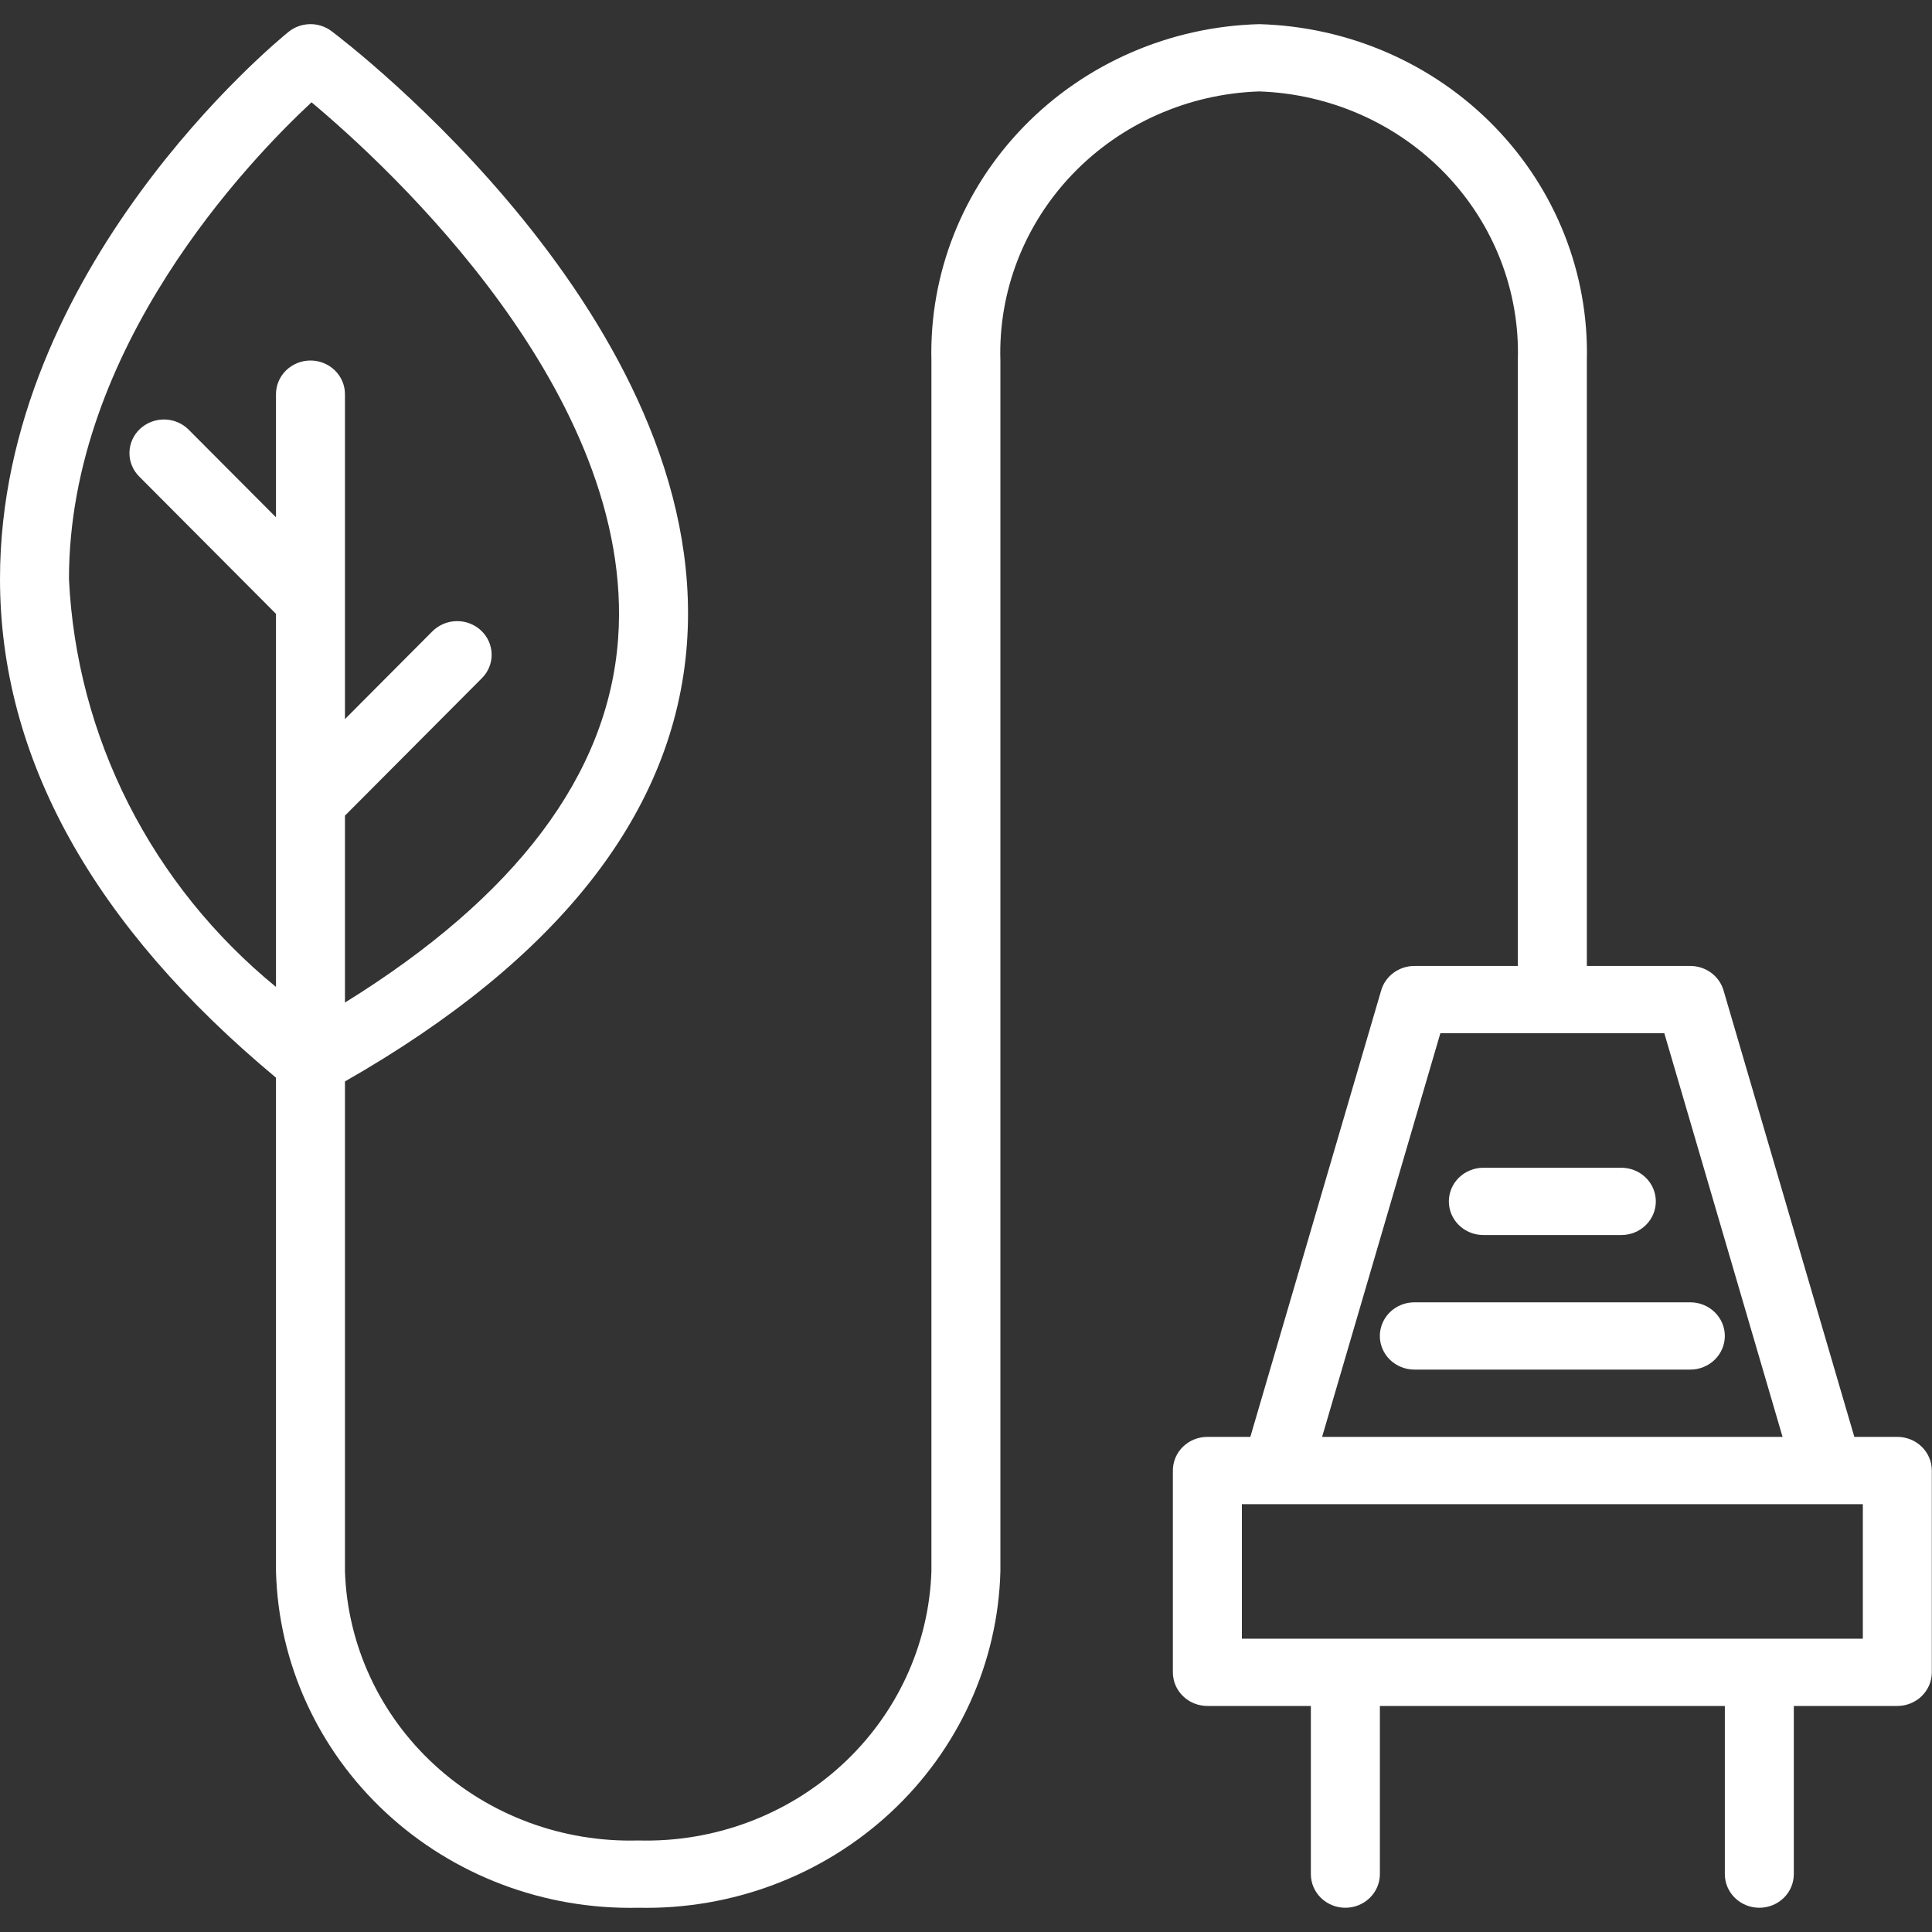 <svg xmlns="http://www.w3.org/2000/svg" width="40" height="40" viewBox="0 0 40 40" fill="none"><rect x="0" y="0" width="40" height="40" fill="#333333" stroke="none"/><path d="M39.282 29.749H38.392L35.684 20.505C35.641 20.359 35.551 20.231 35.427 20.14C35.303 20.049 35.152 19.999 34.996 19.999H32.854V7.464C32.898 5.664 32.209 3.921 30.937 2.616C29.665 1.31 27.915 0.55 26.069 0.5C24.223 0.55 22.473 1.31 21.201 2.616C19.929 3.921 19.24 5.664 19.284 7.464V32.534C19.233 34.057 18.566 35.498 17.428 36.542C16.291 37.586 14.775 38.148 13.213 38.105C11.651 38.148 10.135 37.586 8.998 36.542C7.86 35.498 7.193 34.057 7.142 32.534V22.39C11.573 19.86 13.965 16.815 14.222 13.329C14.714 6.628 7.185 0.887 6.864 0.645C6.736 0.548 6.577 0.497 6.415 0.5C6.253 0.503 6.096 0.56 5.972 0.661C5.728 0.858 0 5.567 0 11.985C0 15.692 1.931 19.164 5.714 22.312V32.534C5.764 34.426 6.582 36.222 7.988 37.527C9.393 38.832 11.272 39.541 13.213 39.498C15.154 39.541 17.032 38.832 18.438 37.527C19.844 36.222 20.662 34.426 20.712 32.534V7.464C20.668 6.034 21.207 4.644 22.211 3.6C23.215 2.556 24.602 1.942 26.069 1.893C27.536 1.942 28.923 2.556 29.927 3.6C30.931 4.644 31.47 6.034 31.425 7.464V19.999H29.283C29.128 19.999 28.977 20.049 28.852 20.14C28.729 20.231 28.638 20.359 28.596 20.505L25.887 29.749H24.997C24.904 29.749 24.811 29.767 24.724 29.802C24.637 29.837 24.559 29.888 24.492 29.953C24.426 30.017 24.373 30.094 24.337 30.179C24.302 30.263 24.283 30.354 24.283 30.445V34.623C24.283 34.715 24.302 34.806 24.337 34.89C24.373 34.974 24.426 35.051 24.492 35.116C24.559 35.181 24.637 35.232 24.724 35.267C24.811 35.302 24.904 35.32 24.997 35.32H27.14V38.802C27.14 38.986 27.215 39.164 27.349 39.294C27.483 39.425 27.665 39.498 27.854 39.498C28.044 39.498 28.225 39.425 28.359 39.294C28.493 39.164 28.569 38.986 28.569 38.802V35.32H35.711V38.802C35.711 38.986 35.786 39.164 35.92 39.294C36.054 39.425 36.236 39.498 36.425 39.498C36.614 39.498 36.796 39.425 36.93 39.294C37.064 39.164 37.139 38.986 37.139 38.802V35.32H39.282C39.376 35.32 39.468 35.302 39.555 35.267C39.642 35.232 39.721 35.181 39.787 35.116C39.853 35.051 39.906 34.974 39.942 34.89C39.978 34.806 39.996 34.715 39.996 34.623V30.445C39.996 30.354 39.978 30.263 39.942 30.179C39.906 30.094 39.853 30.017 39.787 29.953C39.721 29.888 39.642 29.837 39.555 29.802C39.468 29.767 39.376 29.749 39.282 29.749ZM1.428 11.993C1.424 7.207 5.156 3.321 6.45 2.118C8.036 3.445 13.17 8.156 12.797 13.229C12.59 16.044 10.675 18.569 7.142 20.757V16.887L9.975 14.043C10.041 13.978 10.093 13.9 10.128 13.815C10.163 13.73 10.18 13.639 10.179 13.548C10.178 13.456 10.158 13.365 10.121 13.281C10.084 13.197 10.03 13.121 9.963 13.057C9.896 12.993 9.816 12.943 9.729 12.909C9.641 12.875 9.548 12.858 9.454 12.86C9.36 12.861 9.267 12.881 9.181 12.917C9.095 12.954 9.017 13.006 8.951 13.072L7.142 14.888V8.161C7.142 7.976 7.067 7.799 6.933 7.668C6.799 7.538 6.617 7.464 6.428 7.464C6.239 7.464 6.057 7.538 5.923 7.668C5.789 7.799 5.714 7.976 5.714 8.161V10.71L3.904 8.894C3.772 8.762 3.592 8.687 3.403 8.685C3.214 8.683 3.032 8.754 2.896 8.882C2.761 9.01 2.683 9.186 2.68 9.37C2.677 9.555 2.749 9.732 2.881 9.865L5.714 12.709V20.433C4.44 19.392 3.402 18.104 2.664 16.651C1.926 15.198 1.506 13.612 1.428 11.993ZM29.821 21.392H34.458L36.906 29.749H27.373L29.821 21.392ZM38.568 33.927H25.712V31.142H38.568V33.927Z" fill="white"></path><path d="M34.996 26.963H29.283C29.093 26.963 28.912 27.037 28.777 27.167C28.644 27.298 28.568 27.475 28.568 27.66C28.568 27.844 28.644 28.021 28.777 28.152C28.912 28.282 29.093 28.356 29.283 28.356H34.996C35.186 28.356 35.367 28.282 35.501 28.152C35.635 28.021 35.711 27.844 35.711 27.66C35.711 27.475 35.635 27.298 35.501 27.167C35.367 27.037 35.186 26.963 34.996 26.963Z" fill="white"></path><path d="M30.711 25.57H33.568C33.758 25.57 33.939 25.497 34.073 25.366C34.207 25.236 34.282 25.059 34.282 24.874C34.282 24.689 34.207 24.512 34.073 24.381C33.939 24.251 33.758 24.177 33.568 24.177H30.711C30.522 24.177 30.34 24.251 30.206 24.381C30.072 24.512 29.997 24.689 29.997 24.874C29.997 25.059 30.072 25.236 30.206 25.366C30.34 25.497 30.522 25.57 30.711 25.57Z" fill="white"></path></svg>